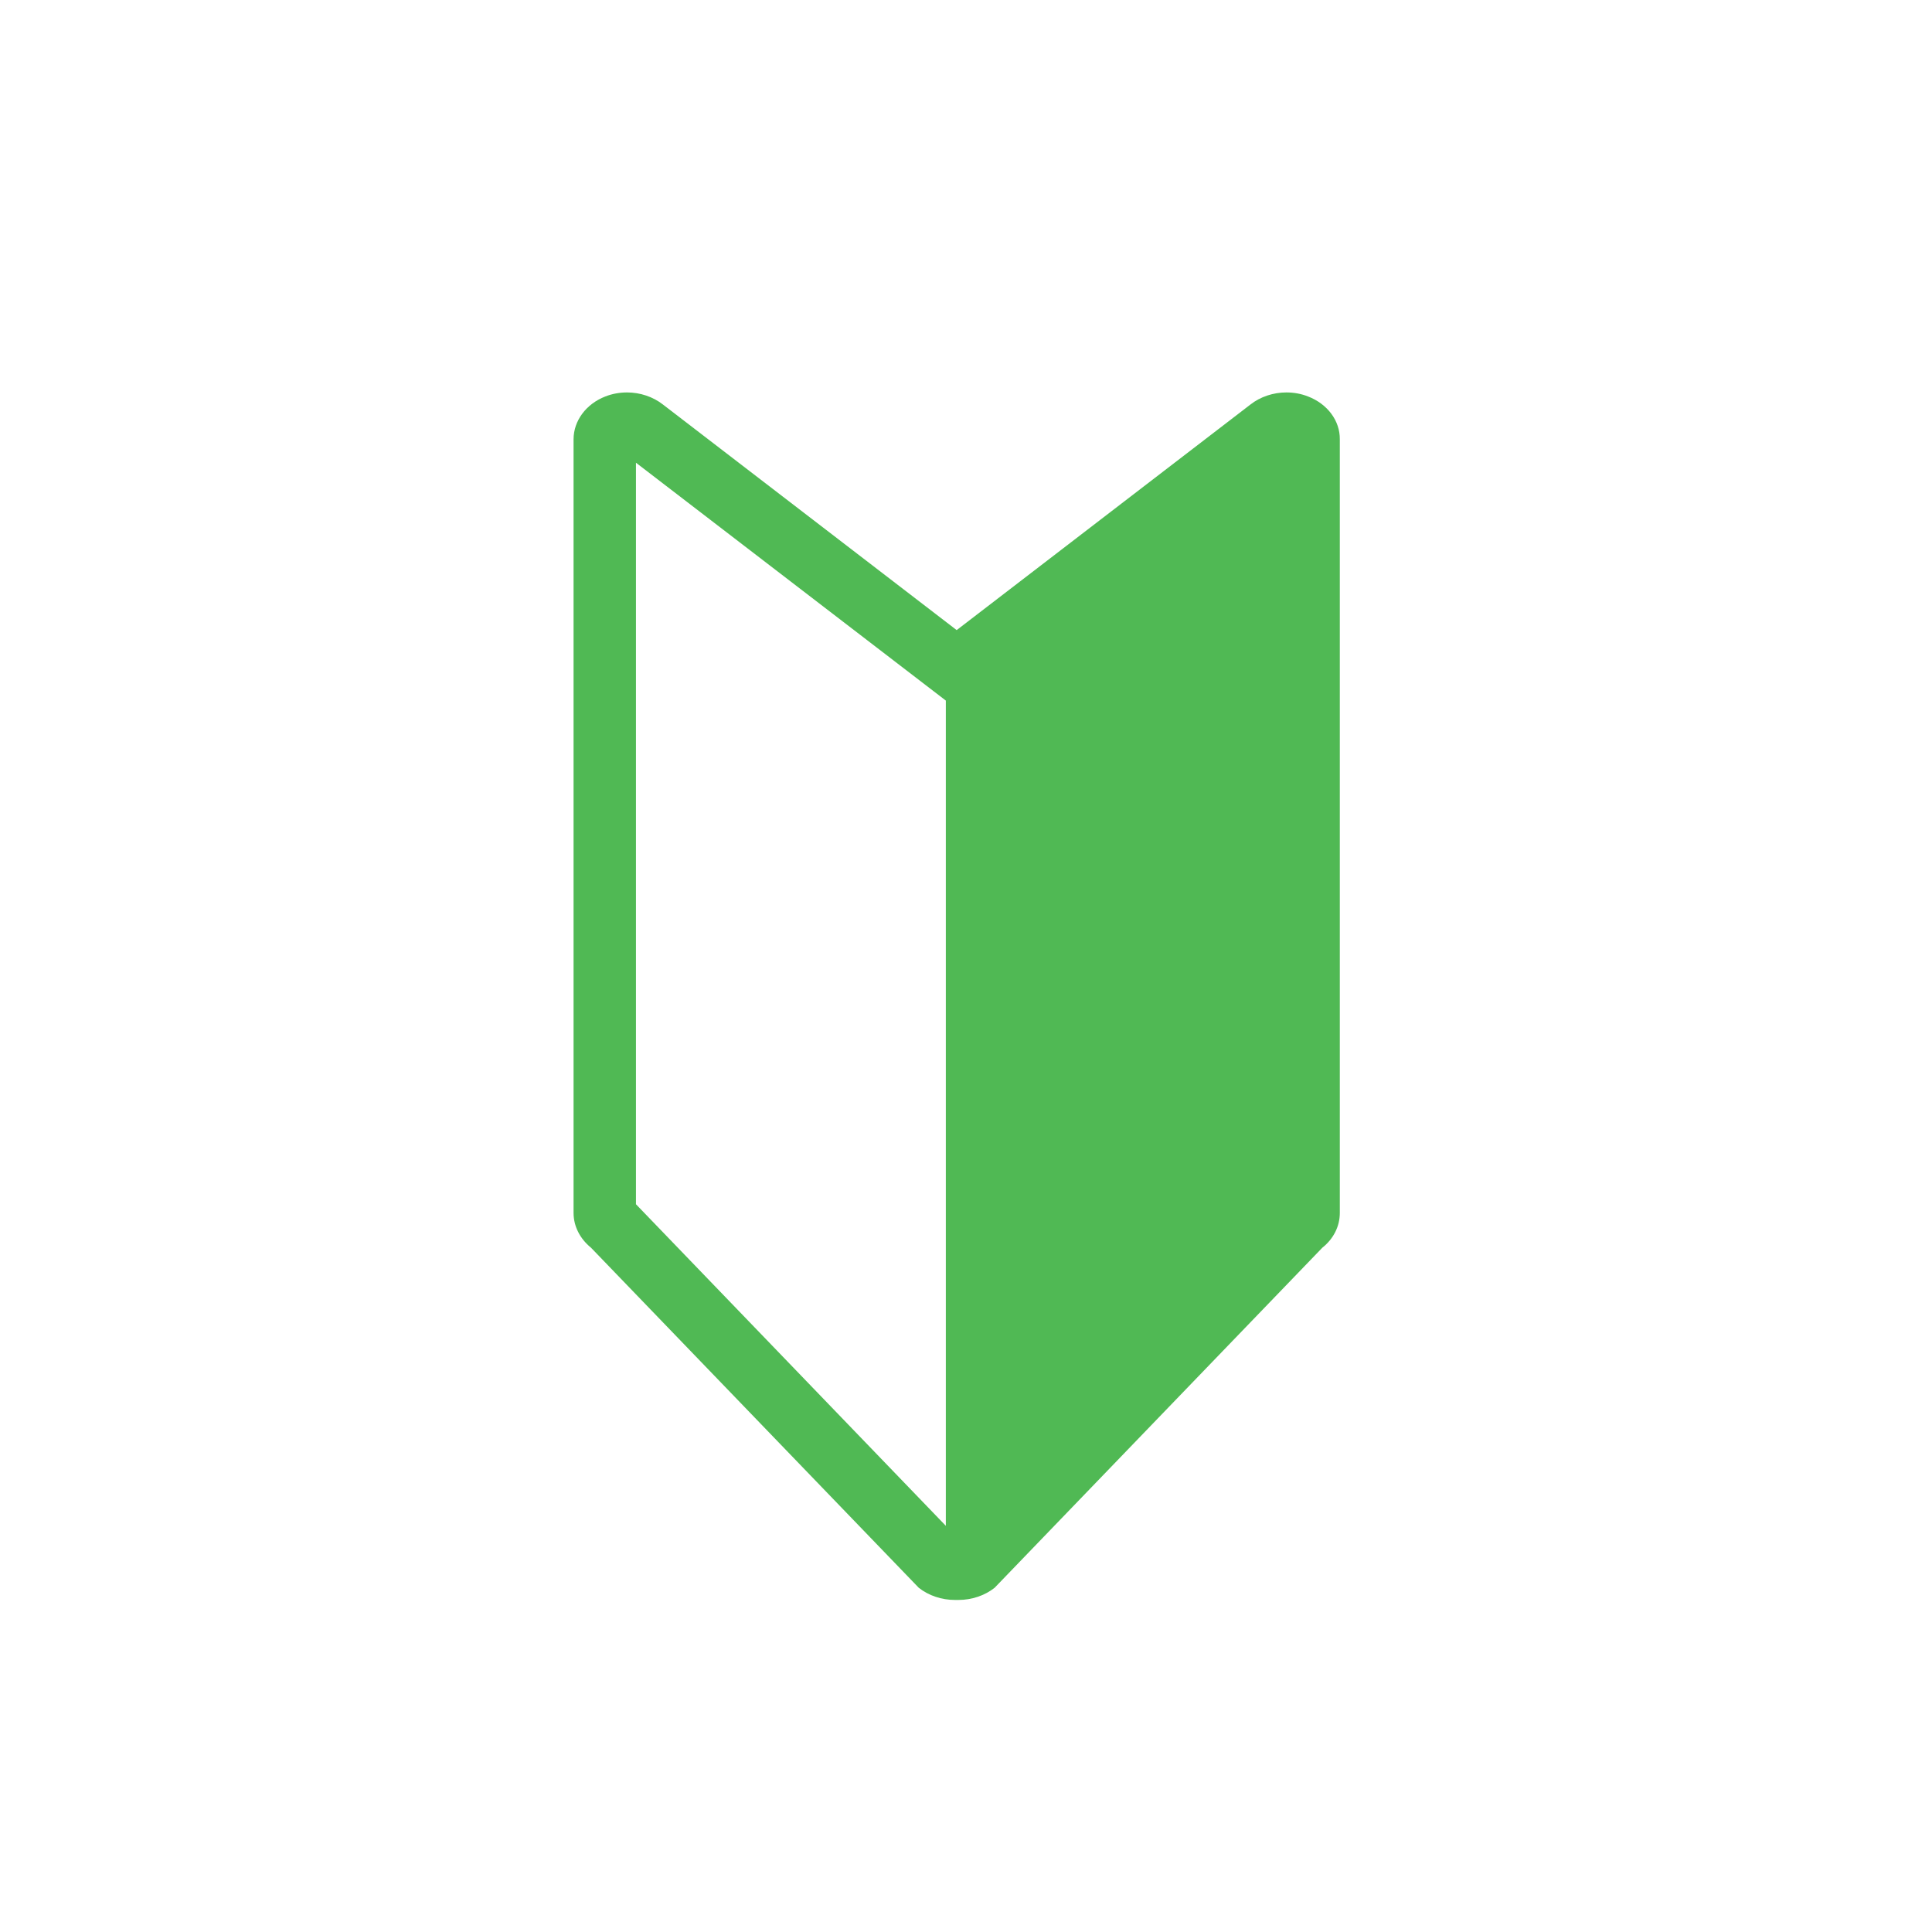 <svg width="64" height="64" viewBox="0 0 64 64" fill="none" xmlns="http://www.w3.org/2000/svg">
<circle cx="32" cy="32" r="31" stroke-width="2"/>
<path d="M43.332 13.134C43.099 13.042 42.859 13 42.612 13C42.182 13 41.751 13.141 41.42 13.402L31.691 20.873L21.963 13.402C21.631 13.141 21.201 13 20.771 13C20.531 13 20.284 13.042 20.051 13.134C19.416 13.381 19 13.938 19 14.552V40.182C19 40.619 19.212 41.035 19.578 41.332L30.436 52.598C30.767 52.859 31.198 53 31.628 53C31.649 53 31.67 53 31.691 53C31.712 53 31.734 53 31.755 53C32.185 53 32.615 52.859 32.947 52.598L43.804 41.332C44.178 41.035 44.383 40.619 44.383 40.182V14.552C44.39 13.938 43.974 13.381 43.332 13.134ZM31.332 50.545L21.067 39.892V15.328L31.332 23.208V50.545Z" fill="#50B954"/>
</svg>
